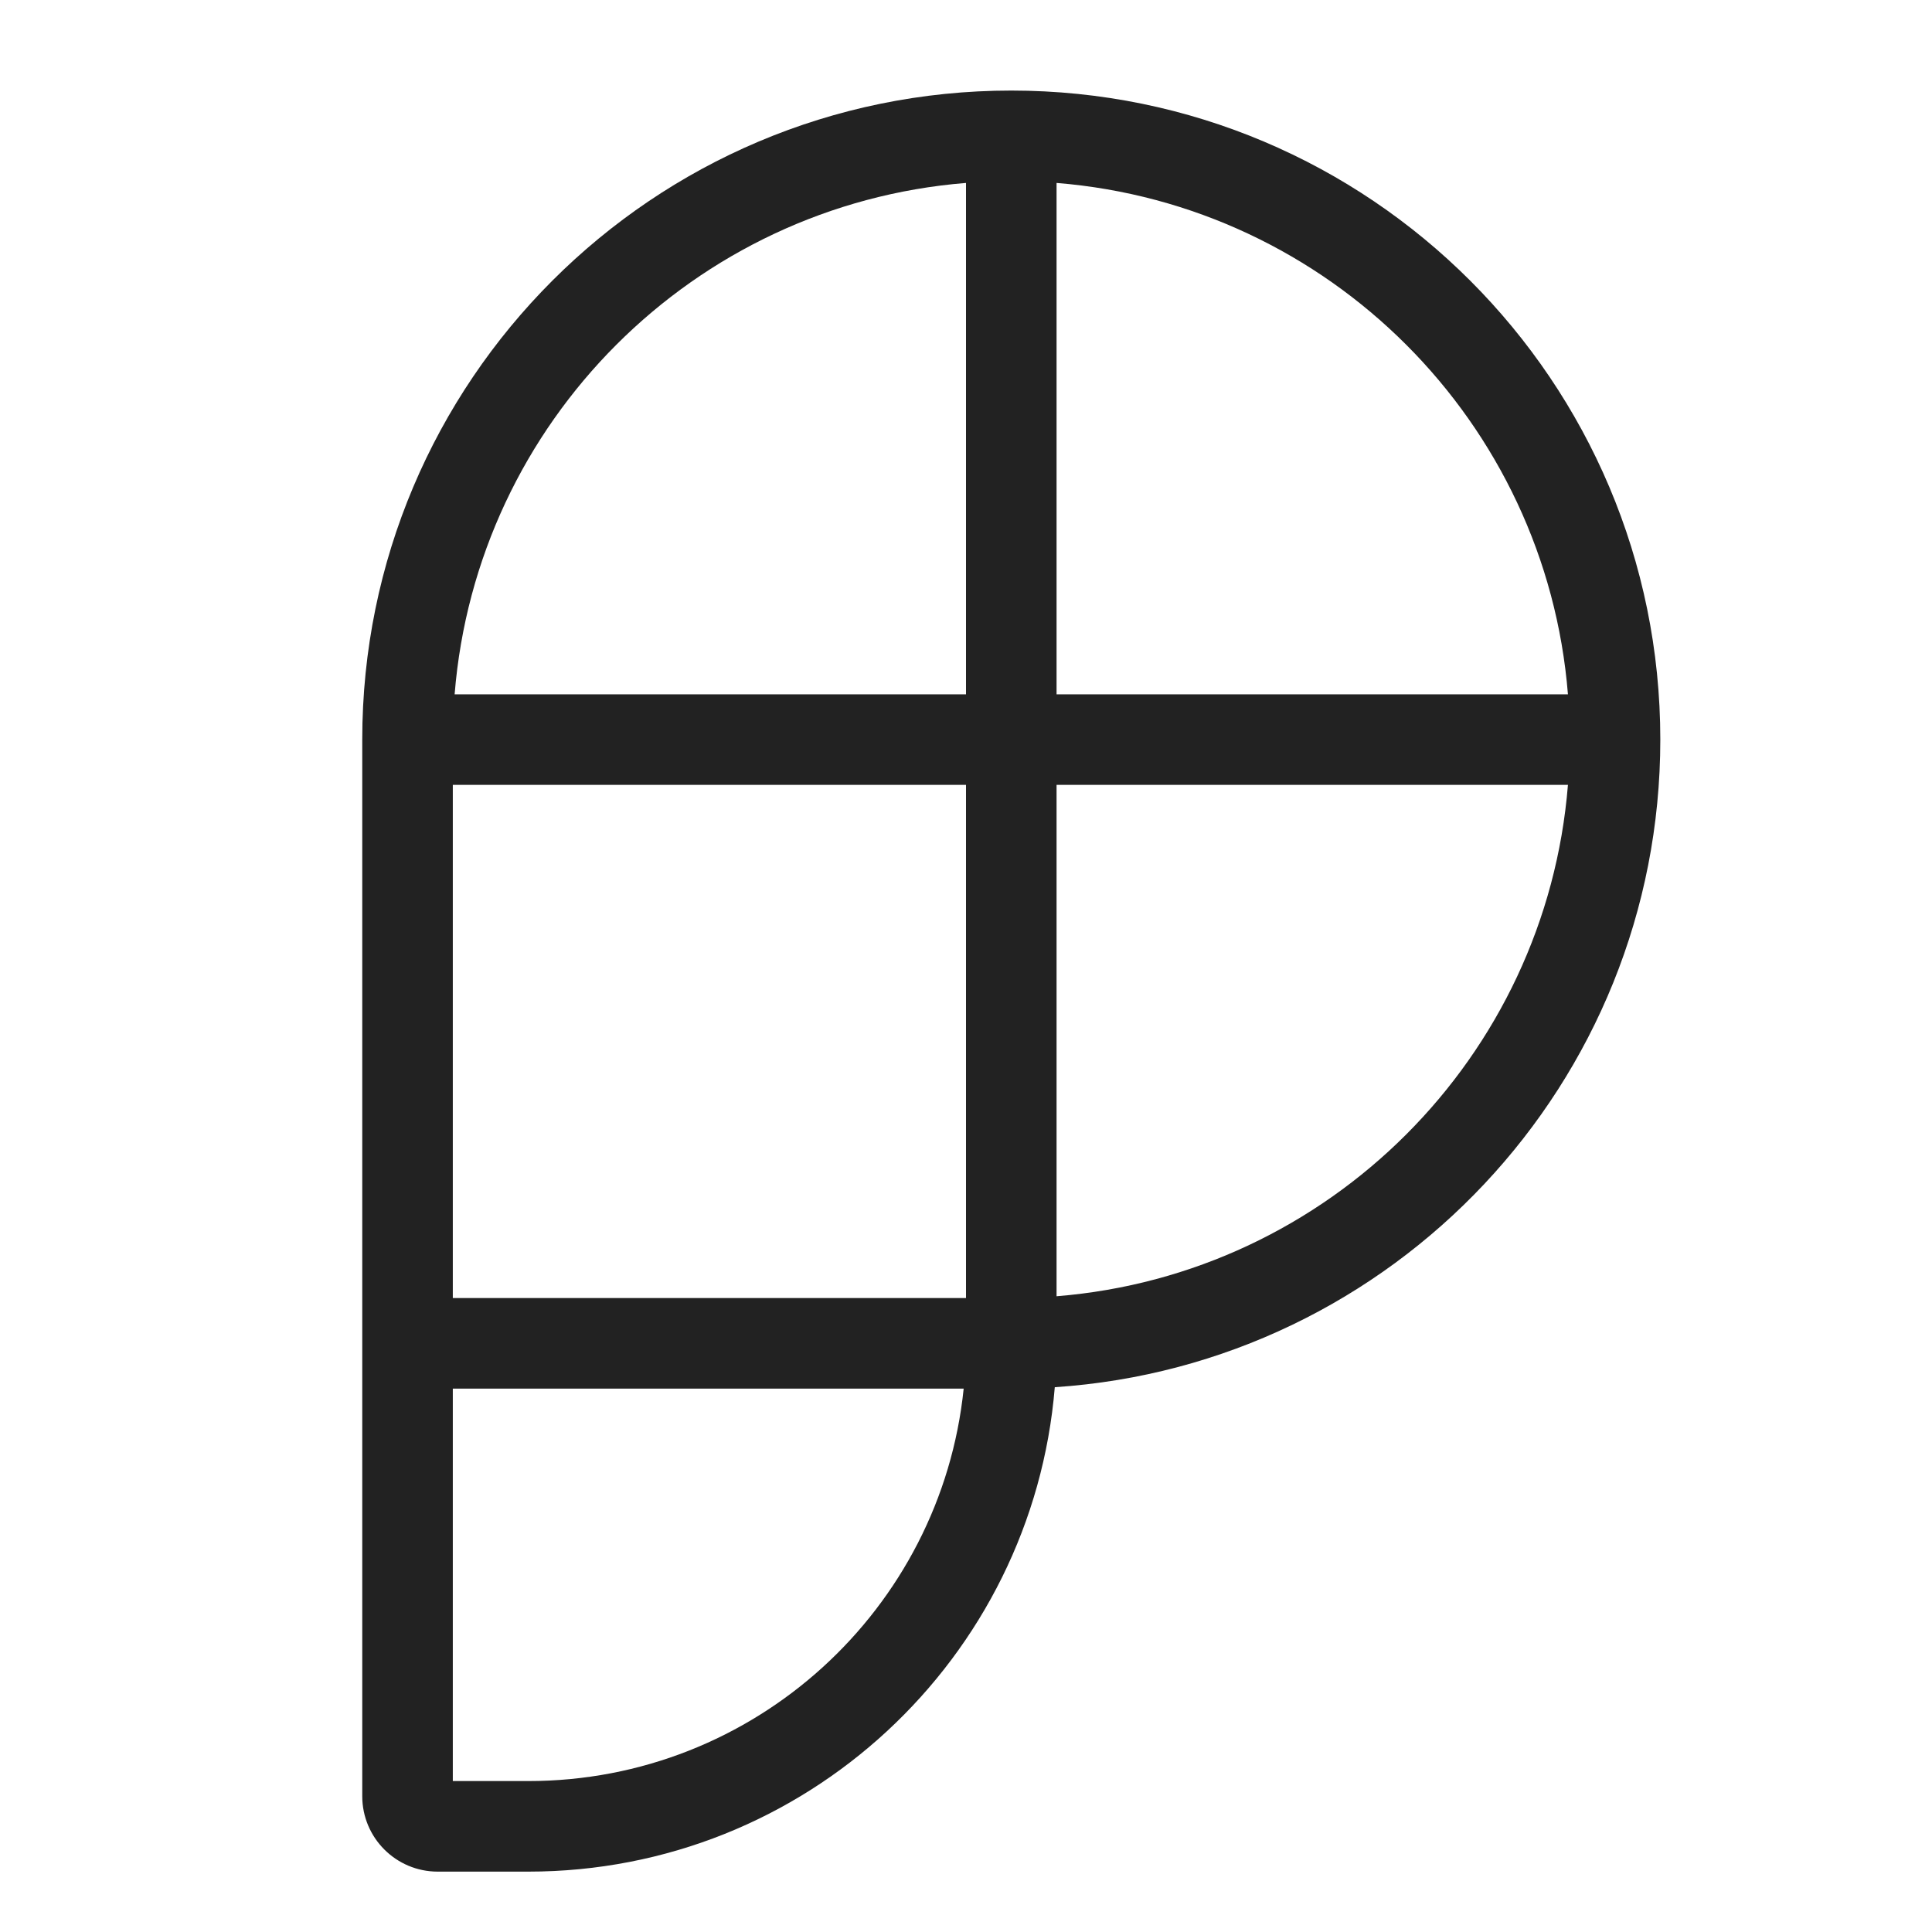 <svg width="64" height="64" viewBox="0 0 64 64" fill="none" xmlns="http://www.w3.org/2000/svg">
<path fill-rule="evenodd" clip-rule="evenodd" d="M12 24.5C12 12.626 21.626 3 33.5 3C45.374 3 55 12.626 55 24.5C55 35.89 46.143 45.211 34.941 45.953C34.202 54.938 26.676 62 17.5 62H14.5C13.119 62 12 60.881 12 59.5V24.5ZM15.06 23C15.784 13.979 22.979 6.784 32 6.06V23H15.06ZM15 43V26H32V43H15ZM15 46V59H17.5C25.002 59 31.173 53.303 31.923 46H15ZM51.94 26C51.216 35.021 44.021 42.216 35 42.94V26H51.94ZM35 6.06C44.021 6.784 51.216 13.979 51.94 23H35V6.06Z" fill="#222222"/>
</svg>
